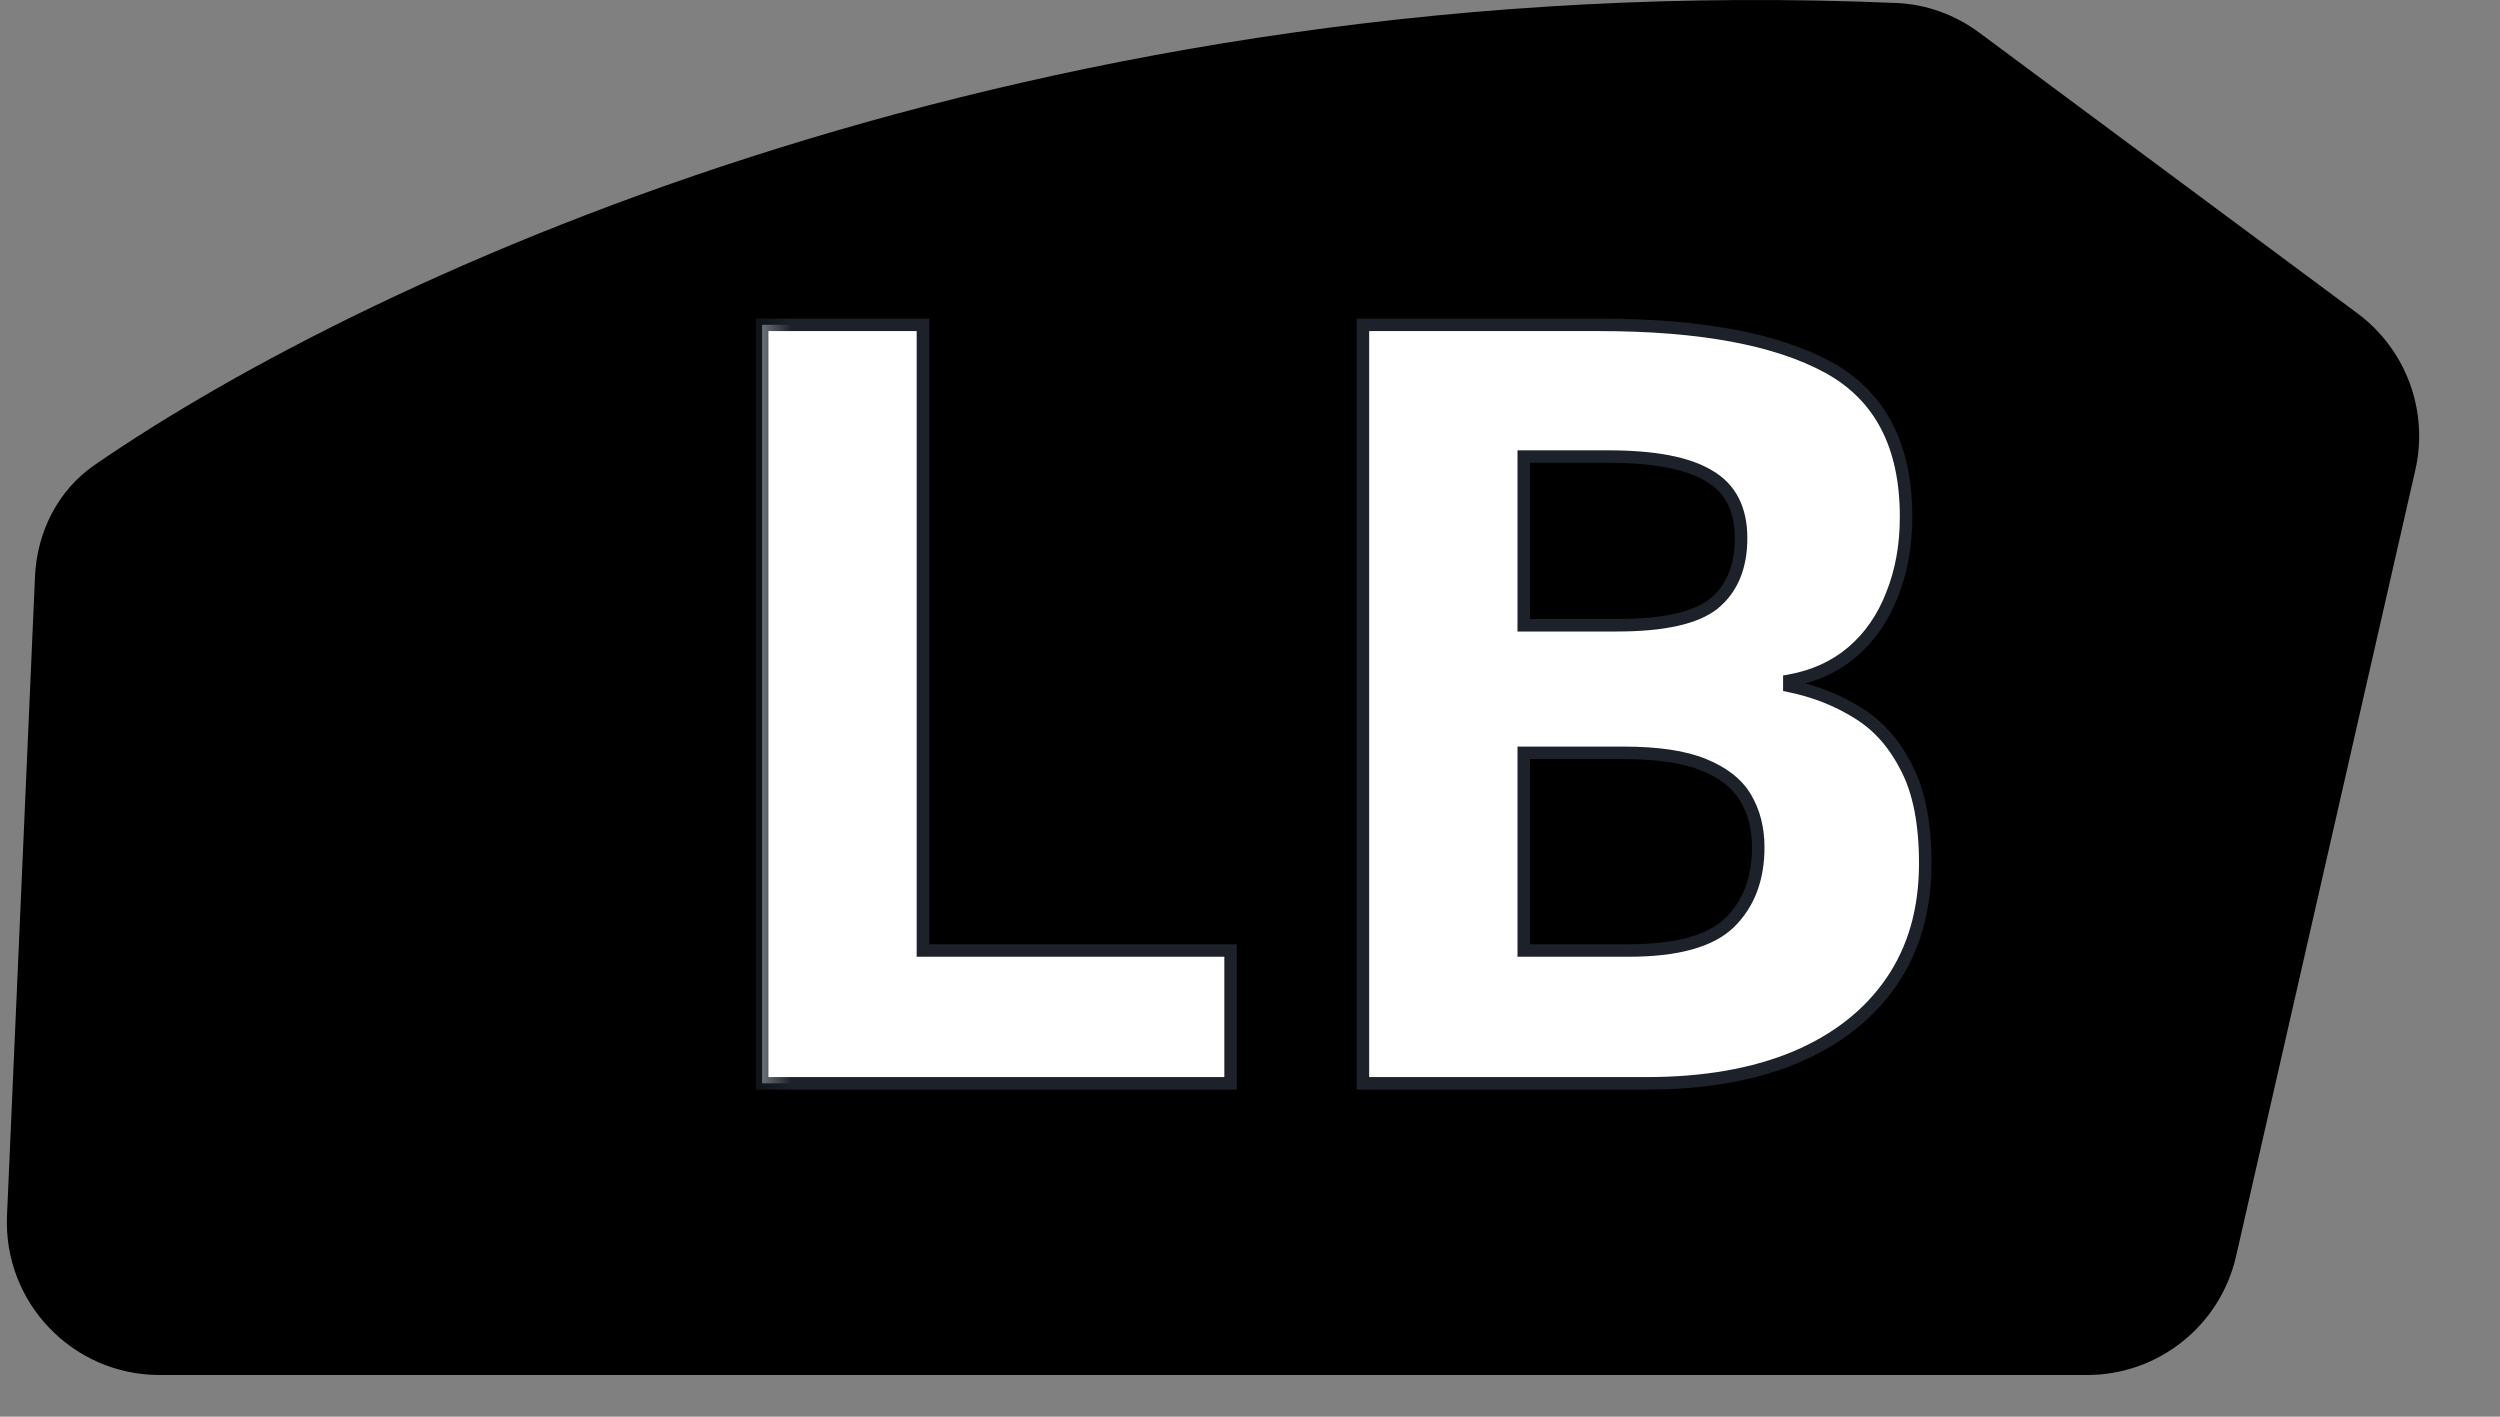 <svg viewBox="0 0 30 17" fill="none" xmlns="http://www.w3.org/2000/svg">
<rect x="0" y="0" width="30" height="17" fill="#808080" stroke="none"/>
<path d="M0.42 6.919L0.084 14.586C0.038 15.629 0.871 16.5 1.915 16.5H25.045C25.901 16.5 26.643 15.908 26.833 15.074L28.984 5.64C29.146 4.931 28.873 4.193 28.289 3.76L23.75 0.391C23.462 0.177 23.116 0.051 22.758 0.036C12.469 -0.403 4.491 3.267 1.135 5.58C0.694 5.884 0.444 6.384 0.42 6.919Z" fill="black"/>
<mask id="path-2-outside-1_6_1017" maskUnits="userSpaceOnUse" x="9" y="3" width="15" height="11" fill="black">
<rect fill="white" x="9" y="3" width="15" height="11"/>
<path d="M9.146 13V3.898H11.075V11.406H14.767V13H9.146ZM16.355 3.898H19.187C20.399 3.898 21.317 4.068 21.939 4.409C22.562 4.749 22.873 5.347 22.873 6.202C22.873 6.546 22.817 6.857 22.705 7.136C22.597 7.414 22.439 7.642 22.232 7.82C22.024 7.999 21.771 8.115 21.472 8.169V8.231C21.775 8.293 22.049 8.401 22.294 8.555C22.539 8.704 22.734 8.924 22.879 9.215C23.029 9.501 23.103 9.883 23.103 10.36C23.103 10.912 22.968 11.386 22.699 11.78C22.429 12.174 22.043 12.477 21.541 12.689C21.043 12.896 20.449 13 19.76 13H16.355V3.898ZM18.285 7.503H19.405C19.966 7.503 20.354 7.416 20.57 7.241C20.785 7.063 20.893 6.801 20.893 6.457C20.893 6.108 20.765 5.859 20.507 5.71C20.254 5.556 19.851 5.479 19.299 5.479H18.285V7.503ZM18.285 9.034V11.406H19.542C20.123 11.406 20.528 11.294 20.756 11.07C20.985 10.846 21.099 10.545 21.099 10.167C21.099 9.943 21.049 9.746 20.949 9.576C20.85 9.406 20.681 9.273 20.445 9.177C20.212 9.082 19.891 9.034 19.48 9.034H18.285Z"/>
</mask>
<path d="M9.146 13V3.898H11.075V11.406H14.767V13H9.146ZM16.355 3.898H19.187C20.399 3.898 21.317 4.068 21.939 4.409C22.562 4.749 22.873 5.347 22.873 6.202C22.873 6.546 22.817 6.857 22.705 7.136C22.597 7.414 22.439 7.642 22.232 7.82C22.024 7.999 21.771 8.115 21.472 8.169V8.231C21.775 8.293 22.049 8.401 22.294 8.555C22.539 8.704 22.734 8.924 22.879 9.215C23.029 9.501 23.103 9.883 23.103 10.36C23.103 10.912 22.968 11.386 22.699 11.78C22.429 12.174 22.043 12.477 21.541 12.689C21.043 12.896 20.449 13 19.76 13H16.355V3.898ZM18.285 7.503H19.405C19.966 7.503 20.354 7.416 20.57 7.241C20.785 7.063 20.893 6.801 20.893 6.457C20.893 6.108 20.765 5.859 20.507 5.71C20.254 5.556 19.851 5.479 19.299 5.479H18.285V7.503ZM18.285 9.034V11.406H19.542C20.123 11.406 20.528 11.294 20.756 11.07C20.985 10.846 21.099 10.545 21.099 10.167C21.099 9.943 21.049 9.746 20.949 9.576C20.85 9.406 20.681 9.273 20.445 9.177C20.212 9.082 19.891 9.034 19.48 9.034H18.285Z" fill="white"/>
<path d="M9.146 13H9.071V13.075H9.146V13ZM9.146 3.898V3.823H9.071V3.898H9.146ZM11.075 3.898H11.15V3.823H11.075V3.898ZM11.075 11.406H11V11.481H11.075V11.406ZM14.767 11.406H14.842V11.331H14.767V11.406ZM14.767 13V13.075H14.842V13H14.767ZM9.146 13H9.221V3.898H9.146H9.071V13H9.146ZM9.146 3.898V3.973H11.075V3.898V3.823H9.146V3.898ZM11.075 3.898H11V11.406H11.075H11.15V3.898H11.075ZM11.075 11.406V11.481H14.767V11.406V11.331H11.075V11.406ZM14.767 11.406H14.692V13H14.767H14.842V11.406H14.767ZM14.767 13V12.925H9.146V13V13.075H14.767V13ZM16.355 3.898V3.823H16.28V3.898H16.355ZM22.705 7.136L22.635 7.107L22.635 7.108L22.705 7.136ZM21.472 8.169L21.459 8.095L21.397 8.106V8.169H21.472ZM21.472 8.231H21.397V8.292L21.457 8.305L21.472 8.231ZM22.294 8.555L22.254 8.618L22.255 8.619L22.294 8.555ZM22.879 9.215L22.812 9.248L22.813 9.25L22.879 9.215ZM21.541 12.689L21.57 12.758L21.57 12.758L21.541 12.689ZM16.355 13H16.28V13.075H16.355V13ZM18.285 7.503H18.21V7.578H18.285V7.503ZM20.57 7.241L20.617 7.3L20.617 7.299L20.57 7.241ZM20.507 5.71L20.468 5.774L20.47 5.775L20.507 5.71ZM18.285 5.479V5.404H18.21V5.479H18.285ZM18.285 9.034V8.959H18.21V9.034H18.285ZM18.285 11.406H18.21V11.481H18.285V11.406ZM20.445 9.177L20.416 9.247L20.417 9.247L20.445 9.177ZM16.355 3.898V3.973H19.187V3.898V3.823H16.355V3.898ZM19.187 3.898V3.973C20.395 3.973 21.297 4.143 21.903 4.474L21.939 4.409L21.975 4.343C21.336 3.994 20.404 3.823 19.187 3.823V3.898ZM21.939 4.409L21.903 4.474C22.496 4.799 22.798 5.367 22.798 6.202H22.873H22.948C22.948 5.326 22.627 4.699 21.975 4.343L21.939 4.409ZM22.873 6.202H22.798C22.798 6.538 22.743 6.84 22.635 7.107L22.705 7.136L22.774 7.164C22.89 6.875 22.948 6.554 22.948 6.202H22.873ZM22.705 7.136L22.635 7.108C22.531 7.376 22.38 7.594 22.183 7.763L22.232 7.82L22.281 7.877C22.498 7.69 22.663 7.451 22.775 7.163L22.705 7.136ZM22.232 7.82L22.183 7.763C21.986 7.932 21.746 8.043 21.459 8.095L21.472 8.169L21.485 8.243C21.796 8.187 22.062 8.065 22.281 7.877L22.232 7.82ZM21.472 8.169H21.397V8.231H21.472H21.547V8.169H21.472ZM21.472 8.231L21.457 8.305C21.752 8.365 22.017 8.47 22.254 8.618L22.294 8.555L22.334 8.491C22.081 8.333 21.798 8.222 21.487 8.158L21.472 8.231ZM22.294 8.555L22.255 8.619C22.486 8.76 22.672 8.969 22.812 9.248L22.879 9.215L22.946 9.181C22.796 8.88 22.591 8.649 22.333 8.491L22.294 8.555ZM22.879 9.215L22.813 9.25C22.954 9.521 23.028 9.89 23.028 10.36H23.103H23.178C23.178 9.876 23.103 9.481 22.946 9.18L22.879 9.215ZM23.103 10.36H23.028C23.028 10.9 22.897 11.357 22.637 11.737L22.699 11.78L22.761 11.822C23.04 11.414 23.178 10.925 23.178 10.36H23.103ZM22.699 11.78L22.637 11.737C22.376 12.118 22.002 12.413 21.512 12.62L21.541 12.689L21.57 12.758C22.083 12.541 22.482 12.23 22.761 11.822L22.699 11.78ZM21.541 12.689L21.512 12.62C21.025 12.822 20.442 12.925 19.76 12.925V13V13.075C20.456 13.075 21.06 12.97 21.57 12.758L21.541 12.689ZM19.76 13V12.925H16.355V13V13.075H19.76V13ZM16.355 13H16.43V3.898H16.355H16.28V13H16.355ZM18.285 7.503V7.578H19.405V7.503V7.428H18.285V7.503ZM19.405 7.503V7.578C19.968 7.578 20.379 7.491 20.617 7.3L20.57 7.241L20.522 7.183C20.328 7.34 19.963 7.428 19.405 7.428V7.503ZM20.57 7.241L20.617 7.299C20.854 7.103 20.968 6.818 20.968 6.457H20.893H20.818C20.818 6.785 20.716 7.023 20.522 7.184L20.57 7.241ZM20.893 6.457H20.968C20.968 6.087 20.83 5.81 20.545 5.645L20.507 5.71L20.47 5.775C20.699 5.908 20.818 6.13 20.818 6.457H20.893ZM20.507 5.71L20.546 5.646C20.275 5.481 19.855 5.404 19.299 5.404V5.479V5.554C19.848 5.554 20.233 5.631 20.468 5.774L20.507 5.71ZM19.299 5.479V5.404H18.285V5.479V5.554H19.299V5.479ZM18.285 5.479H18.21V7.503H18.285H18.36V5.479H18.285ZM18.285 9.034H18.21V11.406H18.285H18.36V9.034H18.285ZM18.285 11.406V11.481H19.542V11.406V11.331H18.285V11.406ZM19.542 11.406V11.481C20.128 11.481 20.559 11.369 20.809 11.124L20.756 11.07L20.704 11.017C20.497 11.219 20.118 11.331 19.542 11.331V11.406ZM20.756 11.07L20.809 11.124C21.054 10.883 21.174 10.561 21.174 10.167H21.099H21.024C21.024 10.529 20.915 10.809 20.704 11.017L20.756 11.07ZM21.099 10.167H21.174C21.174 9.932 21.121 9.721 21.014 9.538L20.949 9.576L20.884 9.614C20.977 9.771 21.024 9.955 21.024 10.167H21.099ZM20.949 9.576L21.014 9.538C20.904 9.35 20.72 9.208 20.473 9.108L20.445 9.177L20.417 9.247C20.643 9.338 20.795 9.462 20.884 9.614L20.949 9.576ZM20.445 9.177L20.473 9.108C20.228 9.007 19.895 8.959 19.48 8.959V9.034V9.109C19.887 9.109 20.197 9.157 20.416 9.247L20.445 9.177ZM19.48 9.034V8.959H18.285V9.034V9.109H19.48V9.034Z" fill="#1C212A" mask="url(#path-2-outside-1_6_1017)"/>
</svg>

